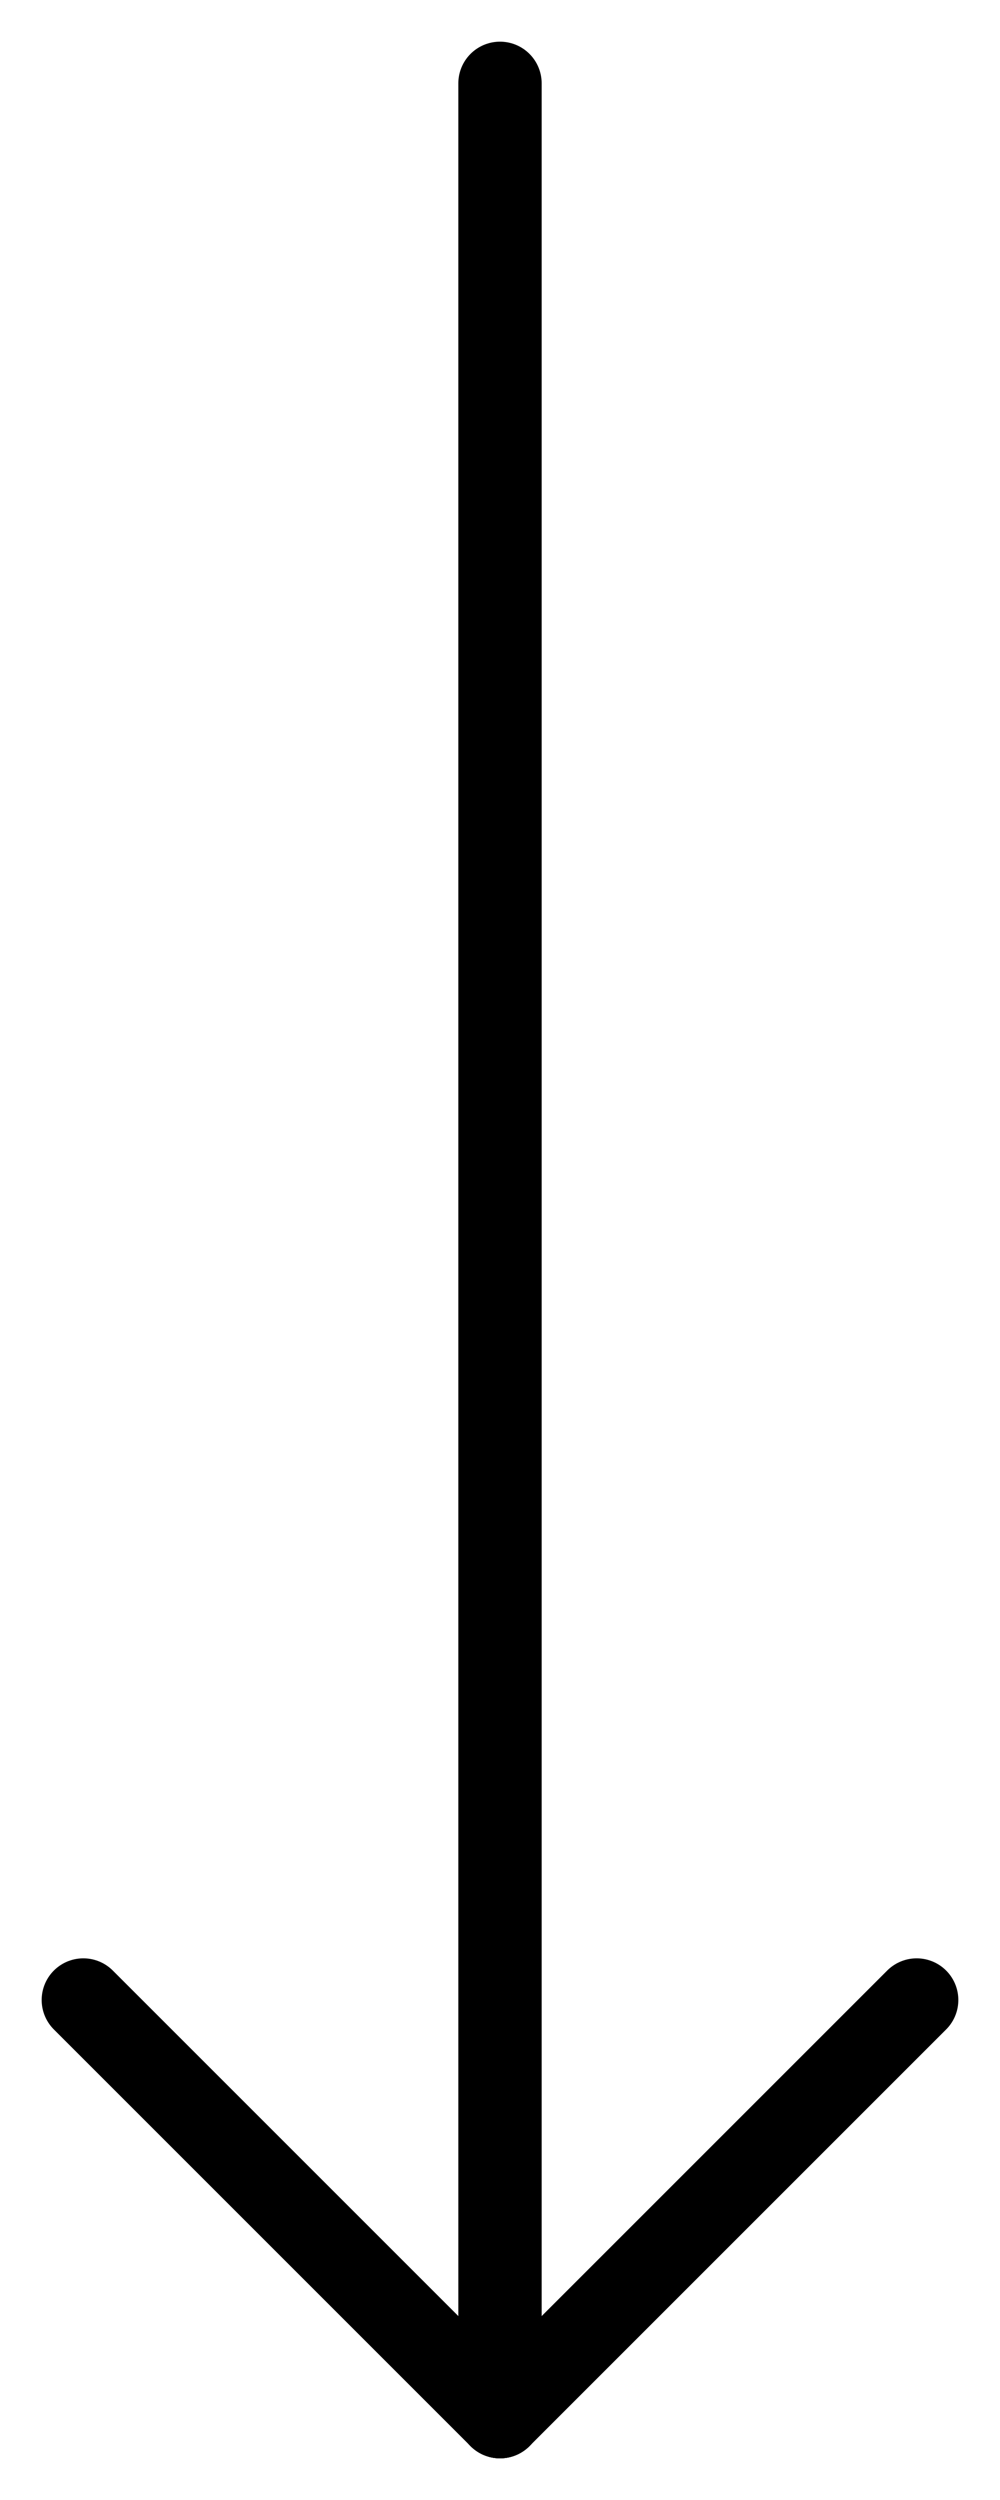 <?xml version="1.0" encoding="UTF-8"?>
<svg version="1.1" width="12px" height="30px" viewBox="0 0 12.0 30.0" xmlns="http://www.w3.org/2000/svg" xmlns:xlink="http://www.w3.org/1999/xlink"><defs><clipPath id="i0"><path d="M1440,0 L1440,9331 L0,9331 L0,0 L1440,0 Z"/></clipPath></defs><g transform="translate(-398.0 -726.0)"><g clip-path="url(#i0)"><g transform="translate(381.0 707.0)"><g transform="translate(18.0 20.0)"><g transform="translate(4.5 0.0)"><path d="M0.5,0 L0.5,28" stroke="#000000" stroke-width="1" fill="none" stroke-linecap="round" stroke-miterlimit="10"/></g><g transform="translate(0.0 23.0)"><path d="M0,0 L5,5" stroke="#000000" stroke-width="1" fill="none" stroke-linecap="round" stroke-miterlimit="10"/><g transform="translate(5.0 0.0)"><path d="M5,0 L0,5" stroke="#000000" stroke-width="1" fill="none" stroke-linecap="round" stroke-miterlimit="10"/></g></g></g></g></g></g></svg>